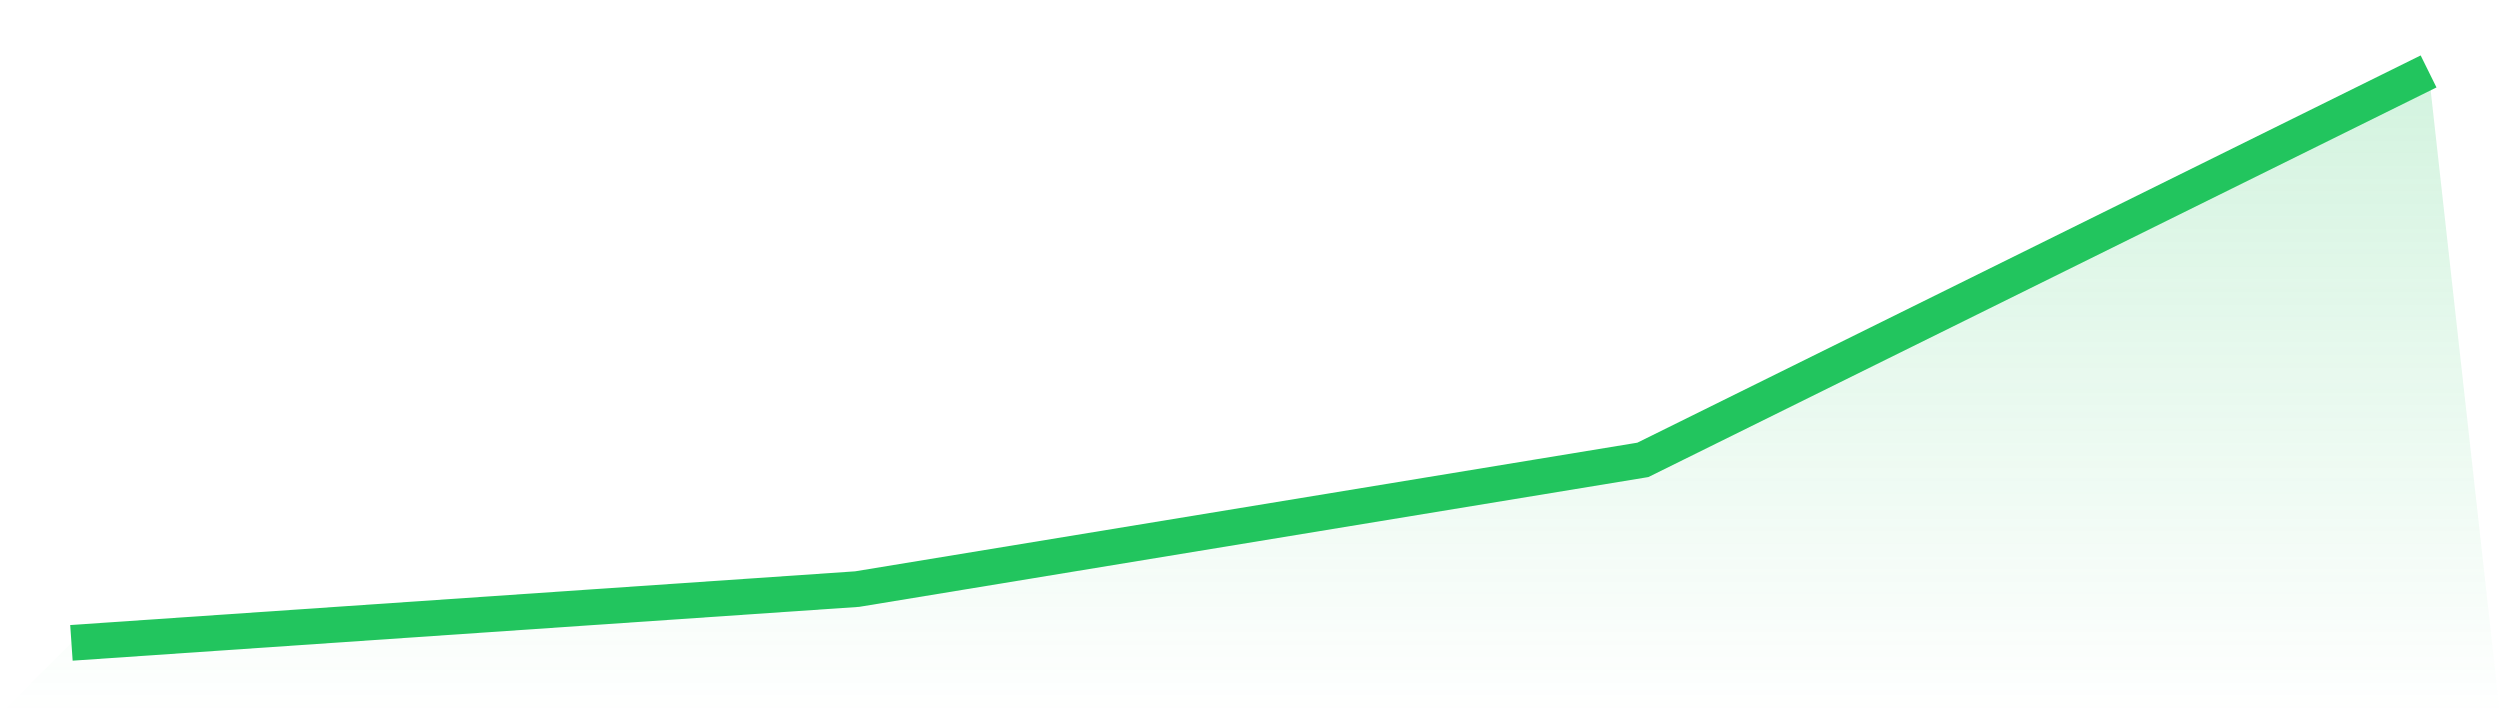 <svg viewBox="0 0 140 40" xmlns="http://www.w3.org/2000/svg">
<defs>
<linearGradient id="gradient" x1="0" x2="0" y1="0" y2="1">
<stop offset="0%" stop-color="#22c55e" stop-opacity="0.2"/>
<stop offset="100%" stop-color="#22c55e" stop-opacity="0"/>
</linearGradient>
</defs>
<path d="M4,36 L4,36 L48,32.989 L92,25.753 L136,4 L140,40 L0,40 z" fill="url(#gradient)"/>
<path d="M4,36 L4,36 L48,32.989 L92,25.753 L136,4" fill="none" stroke="#22c55e" stroke-width="2"/>
</svg>